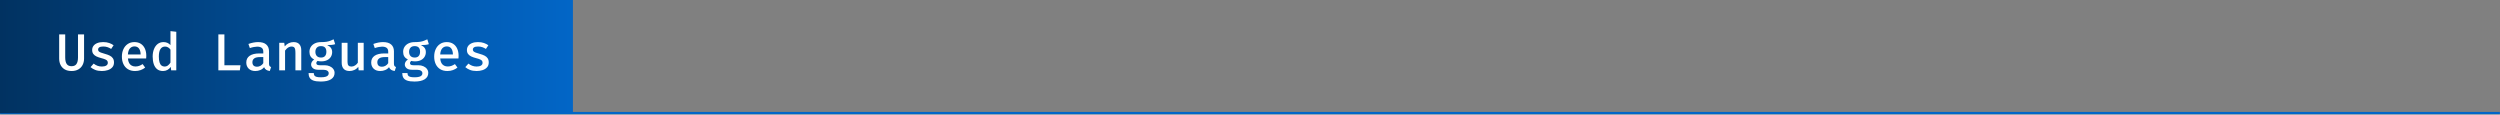 <svg width="1920" height="88" viewBox="0 0 1920 88" fill="none" xmlns="http://www.w3.org/2000/svg">
<rect x="0" y="0" width="1920" height="88" fill="#808080" stroke="none"/>
<mask id="path-1-outside-1_69_309" maskUnits="userSpaceOnUse" x="0" y="48.971" width="1920" height="39" fill="black">
<rect fill="white" y="48.971" width="1920" height="39"/>
<path d="M0 48.971H1920V86.971H0V48.971Z"/>
</mask>
<path d="M1920 85.971H0V87.971H1920V85.971Z" fill="#0266C7" mask="url(#path-1-outside-1_69_309)"/>
<rect width="440" height="87" fill="url(#paint0_linear_69_309)"/>
<path d="M64.56 26.4V44.94C64.56 46.82 64.18 48.48 63.42 49.92C62.673 51.36 61.58 52.493 60.14 53.32C58.713 54.133 56.993 54.54 54.98 54.54C52.927 54.54 51.193 54.14 49.78 53.34C48.367 52.527 47.287 51.4 46.54 49.96C45.807 48.507 45.44 46.833 45.44 44.94V26.4H50.08V44.1C50.08 46.34 50.467 48.027 51.24 49.16C52.013 50.28 53.26 50.84 54.98 50.84C56.7 50.84 57.947 50.28 58.72 49.16C59.507 48.027 59.9 46.34 59.9 44.1V26.4H64.56ZM78.224 51.1C79.624 51.1 80.738 50.853 81.564 50.36C82.391 49.853 82.804 49.16 82.804 48.28C82.804 47.707 82.684 47.22 82.444 46.82C82.204 46.407 81.724 46.033 81.004 45.7C80.284 45.353 79.191 44.993 77.724 44.62C76.338 44.26 75.118 43.833 74.064 43.34C73.024 42.847 72.218 42.207 71.644 41.42C71.071 40.633 70.784 39.62 70.784 38.38C70.784 37.167 71.124 36.107 71.804 35.2C72.484 34.293 73.458 33.587 74.724 33.08C76.004 32.573 77.504 32.32 79.224 32.32C80.998 32.32 82.544 32.553 83.864 33.02C85.184 33.487 86.311 34.067 87.244 34.76L85.364 37.58C84.538 37.033 83.631 36.587 82.644 36.24C81.671 35.893 80.571 35.72 79.344 35.72C77.918 35.72 76.891 35.933 76.264 36.36C75.651 36.787 75.344 37.353 75.344 38.06C75.344 38.58 75.498 39.02 75.804 39.38C76.124 39.727 76.671 40.053 77.444 40.36C78.218 40.653 79.311 41 80.724 41.4C82.098 41.773 83.291 42.213 84.304 42.72C85.331 43.227 86.124 43.9 86.684 44.74C87.258 45.567 87.544 46.647 87.544 47.98C87.544 49.5 87.104 50.747 86.224 51.72C85.358 52.68 84.211 53.393 82.784 53.86C81.371 54.313 79.851 54.54 78.224 54.54C76.264 54.54 74.571 54.26 73.144 53.7C71.718 53.127 70.518 52.413 69.544 51.56L71.924 48.84C72.751 49.507 73.698 50.053 74.764 50.48C75.831 50.893 76.984 51.1 78.224 51.1ZM98.249 44.88C98.342 46.32 98.649 47.5 99.169 48.42C99.689 49.327 100.369 49.993 101.209 50.42C102.062 50.847 102.995 51.06 104.009 51.06C105.049 51.06 106.009 50.9 106.889 50.58C107.769 50.26 108.655 49.807 109.549 49.22L111.489 51.9C110.502 52.7 109.349 53.34 108.029 53.82C106.709 54.3 105.295 54.54 103.789 54.54C101.602 54.54 99.749 54.073 98.229 53.14C96.722 52.207 95.575 50.907 94.789 49.24C94.002 47.573 93.609 45.647 93.609 43.46C93.609 41.34 93.995 39.447 94.769 37.78C95.542 36.1 96.649 34.773 98.089 33.8C99.529 32.813 101.249 32.32 103.249 32.32C105.129 32.32 106.742 32.747 108.089 33.6C109.449 34.453 110.495 35.667 111.229 37.24C111.975 38.8 112.349 40.68 112.349 42.88C112.349 43.24 112.335 43.6 112.309 43.96C112.295 44.307 112.275 44.613 112.249 44.88H98.249ZM103.289 35.64C101.889 35.64 100.729 36.14 99.809 37.14C98.902 38.14 98.375 39.7 98.229 41.82H108.009C107.969 39.833 107.542 38.307 106.729 37.24C105.929 36.173 104.782 35.64 103.289 35.64ZM130.913 23.9L135.393 24.4V54H131.453L131.133 51.4C130.413 52.4 129.553 53.173 128.553 53.72C127.553 54.267 126.433 54.54 125.193 54.54C123.38 54.54 121.886 54.08 120.713 53.16C119.54 52.227 118.666 50.927 118.093 49.26C117.533 47.58 117.253 45.64 117.253 43.44C117.253 41.293 117.586 39.387 118.253 37.72C118.92 36.04 119.873 34.72 121.113 33.76C122.353 32.8 123.846 32.32 125.593 32.32C126.7 32.32 127.693 32.52 128.573 32.92C129.453 33.307 130.233 33.873 130.913 34.62V23.9ZM126.773 35.76C125.266 35.76 124.093 36.387 123.253 37.64C122.413 38.88 121.993 40.813 121.993 43.44C121.993 45.24 122.166 46.707 122.513 47.84C122.86 48.96 123.36 49.787 124.013 50.32C124.666 50.84 125.453 51.1 126.373 51.1C127.386 51.1 128.266 50.807 129.013 50.22C129.76 49.633 130.393 48.927 130.913 48.1V38.1C130.393 37.353 129.786 36.78 129.093 36.38C128.4 35.967 127.626 35.76 126.773 35.76ZM167.702 54V26.4H172.342V50.12H184.702L184.202 54H167.702ZM206.606 48.82C206.606 49.647 206.733 50.253 206.986 50.64C207.24 51.013 207.646 51.293 208.206 51.48L207.206 54.52C206.166 54.4 205.273 54.113 204.526 53.66C203.78 53.207 203.213 52.52 202.826 51.6C202.053 52.573 201.073 53.307 199.886 53.8C198.7 54.293 197.433 54.54 196.086 54.54C193.953 54.54 192.26 53.94 191.006 52.74C189.766 51.527 189.146 49.94 189.146 47.98C189.146 45.753 190.013 44.04 191.746 42.84C193.48 41.64 195.96 41.04 199.186 41.04H202.206V39.66C202.206 38.3 201.793 37.32 200.966 36.72C200.153 36.12 199 35.82 197.506 35.82C196.813 35.82 195.973 35.913 194.986 36.1C194 36.273 192.966 36.547 191.886 36.92L190.786 33.76C192.106 33.267 193.4 32.907 194.666 32.68C195.933 32.44 197.106 32.32 198.186 32.32C201.013 32.32 203.12 32.947 204.506 34.2C205.906 35.453 206.606 37.187 206.606 39.4V48.82ZM197.446 51.24C198.353 51.24 199.24 51 200.106 50.52C200.973 50.04 201.673 49.367 202.206 48.5V43.84H199.726C197.62 43.84 196.113 44.193 195.206 44.9C194.3 45.593 193.846 46.553 193.846 47.78C193.846 48.9 194.146 49.76 194.746 50.36C195.36 50.947 196.26 51.24 197.446 51.24ZM214.451 54V32.88H218.311L218.651 35.62C219.531 34.54 220.571 33.72 221.771 33.16C222.971 32.6 224.204 32.32 225.471 32.32C227.444 32.32 228.917 32.873 229.891 33.98C230.877 35.073 231.371 36.613 231.371 38.6V54H226.891V40.82C226.891 39.593 226.817 38.607 226.671 37.86C226.524 37.113 226.231 36.573 225.791 36.24C225.364 35.907 224.724 35.74 223.871 35.74C223.191 35.74 222.544 35.887 221.931 36.18C221.317 36.473 220.757 36.86 220.251 37.34C219.744 37.807 219.304 38.307 218.931 38.84V54H214.451ZM256.215 30.2L257.415 33.92C256.575 34.2 255.648 34.387 254.635 34.48C253.635 34.573 252.515 34.62 251.275 34.62C252.542 35.18 253.495 35.9 254.135 36.78C254.775 37.647 255.095 38.713 255.095 39.98C255.095 41.353 254.762 42.58 254.095 43.66C253.428 44.74 252.475 45.587 251.235 46.2C249.995 46.813 248.508 47.12 246.775 47.12C246.162 47.12 245.628 47.093 245.175 47.04C244.735 46.987 244.302 46.9 243.875 46.78C243.608 46.967 243.382 47.22 243.195 47.54C243.022 47.847 242.935 48.173 242.935 48.52C242.935 48.947 243.108 49.32 243.455 49.64C243.815 49.947 244.522 50.1 245.575 50.1H249.255C250.762 50.1 252.088 50.36 253.235 50.88C254.395 51.387 255.302 52.087 255.955 52.98C256.622 53.86 256.955 54.86 256.955 55.98C256.955 58.087 256.048 59.72 254.235 60.88C252.422 62.04 249.808 62.62 246.395 62.62C243.982 62.62 242.088 62.373 240.715 61.88C239.342 61.387 238.375 60.653 237.815 59.68C237.255 58.707 236.975 57.513 236.975 56.1H240.995C240.995 56.833 241.135 57.44 241.415 57.92C241.708 58.4 242.248 58.76 243.035 59C243.822 59.24 244.955 59.36 246.435 59.36C247.915 59.36 249.088 59.233 249.955 58.98C250.835 58.74 251.468 58.387 251.855 57.92C252.255 57.467 252.455 56.92 252.455 56.28C252.455 55.427 252.082 54.767 251.335 54.3C250.588 53.833 249.588 53.6 248.335 53.6H244.715C242.715 53.6 241.248 53.193 240.315 52.38C239.395 51.567 238.935 50.62 238.935 49.54C238.935 48.82 239.135 48.127 239.535 47.46C239.948 46.793 240.535 46.213 241.295 45.72C240.028 45.053 239.102 44.247 238.515 43.3C237.942 42.34 237.655 41.18 237.655 39.82C237.655 38.327 238.028 37.02 238.775 35.9C239.522 34.78 240.555 33.907 241.875 33.28C243.208 32.653 244.742 32.34 246.475 32.34C248.168 32.34 249.582 32.253 250.715 32.08C251.848 31.893 252.835 31.633 253.675 31.3C254.528 30.967 255.375 30.6 256.215 30.2ZM246.515 35.42C245.088 35.42 244.015 35.827 243.295 36.64C242.575 37.44 242.215 38.487 242.215 39.78C242.215 41.113 242.582 42.187 243.315 43C244.062 43.8 245.148 44.2 246.575 44.2C247.895 44.2 248.902 43.813 249.595 43.04C250.302 42.267 250.655 41.167 250.655 39.74C250.655 38.3 250.308 37.22 249.615 36.5C248.922 35.78 247.888 35.42 246.515 35.42ZM266.899 32.88V47.64C266.899 48.893 267.146 49.787 267.639 50.32C268.146 50.853 268.906 51.12 269.919 51.12C270.879 51.12 271.806 50.833 272.699 50.26C273.593 49.687 274.299 48.987 274.819 48.16V32.88H279.299V54H275.439L275.159 51.3C274.373 52.353 273.379 53.16 272.179 53.72C270.979 54.267 269.753 54.54 268.499 54.54C266.459 54.54 264.933 53.98 263.919 52.86C262.919 51.727 262.419 50.173 262.419 48.2V32.88H266.899ZM302.544 48.82C302.544 49.647 302.67 50.253 302.924 50.64C303.177 51.013 303.584 51.293 304.144 51.48L303.144 54.52C302.104 54.4 301.21 54.113 300.464 53.66C299.717 53.207 299.15 52.52 298.764 51.6C297.99 52.573 297.01 53.307 295.824 53.8C294.637 54.293 293.37 54.54 292.024 54.54C289.89 54.54 288.197 53.94 286.944 52.74C285.704 51.527 285.084 49.94 285.084 47.98C285.084 45.753 285.95 44.04 287.684 42.84C289.417 41.64 291.897 41.04 295.124 41.04H298.144V39.66C298.144 38.3 297.73 37.32 296.904 36.72C296.09 36.12 294.937 35.82 293.444 35.82C292.75 35.82 291.91 35.913 290.924 36.1C289.937 36.273 288.904 36.547 287.824 36.92L286.724 33.76C288.044 33.267 289.337 32.907 290.604 32.68C291.87 32.44 293.044 32.32 294.124 32.32C296.95 32.32 299.057 32.947 300.444 34.2C301.844 35.453 302.544 37.187 302.544 39.4V48.82ZM293.384 51.24C294.29 51.24 295.177 51 296.044 50.52C296.91 50.04 297.61 49.367 298.144 48.5V43.84H295.664C293.557 43.84 292.05 44.193 291.144 44.9C290.237 45.593 289.784 46.553 289.784 47.78C289.784 48.9 290.084 49.76 290.684 50.36C291.297 50.947 292.197 51.24 293.384 51.24ZM328.168 30.2L329.368 33.92C328.528 34.2 327.601 34.387 326.588 34.48C325.588 34.573 324.468 34.62 323.228 34.62C324.495 35.18 325.448 35.9 326.088 36.78C326.728 37.647 327.048 38.713 327.048 39.98C327.048 41.353 326.715 42.58 326.048 43.66C325.381 44.74 324.428 45.587 323.188 46.2C321.948 46.813 320.461 47.12 318.728 47.12C318.115 47.12 317.581 47.093 317.128 47.04C316.688 46.987 316.255 46.9 315.828 46.78C315.561 46.967 315.335 47.22 315.148 47.54C314.975 47.847 314.888 48.173 314.888 48.52C314.888 48.947 315.061 49.32 315.408 49.64C315.768 49.947 316.475 50.1 317.528 50.1H321.208C322.715 50.1 324.041 50.36 325.188 50.88C326.348 51.387 327.255 52.087 327.908 52.98C328.575 53.86 328.908 54.86 328.908 55.98C328.908 58.087 328.001 59.72 326.188 60.88C324.375 62.04 321.761 62.62 318.348 62.62C315.935 62.62 314.041 62.373 312.668 61.88C311.295 61.387 310.328 60.653 309.768 59.68C309.208 58.707 308.928 57.513 308.928 56.1H312.948C312.948 56.833 313.088 57.44 313.368 57.92C313.661 58.4 314.201 58.76 314.988 59C315.775 59.24 316.908 59.36 318.388 59.36C319.868 59.36 321.041 59.233 321.908 58.98C322.788 58.74 323.421 58.387 323.808 57.92C324.208 57.467 324.408 56.92 324.408 56.28C324.408 55.427 324.035 54.767 323.288 54.3C322.541 53.833 321.541 53.6 320.288 53.6H316.668C314.668 53.6 313.201 53.193 312.268 52.38C311.348 51.567 310.888 50.62 310.888 49.54C310.888 48.82 311.088 48.127 311.488 47.46C311.901 46.793 312.488 46.213 313.248 45.72C311.981 45.053 311.055 44.247 310.468 43.3C309.895 42.34 309.608 41.18 309.608 39.82C309.608 38.327 309.981 37.02 310.728 35.9C311.475 34.78 312.508 33.907 313.828 33.28C315.161 32.653 316.695 32.34 318.428 32.34C320.121 32.34 321.535 32.253 322.668 32.08C323.801 31.893 324.788 31.633 325.628 31.3C326.481 30.967 327.328 30.6 328.168 30.2ZM318.468 35.42C317.041 35.42 315.968 35.827 315.248 36.64C314.528 37.44 314.168 38.487 314.168 39.78C314.168 41.113 314.535 42.187 315.268 43C316.015 43.8 317.101 44.2 318.528 44.2C319.848 44.2 320.855 43.813 321.548 43.04C322.255 42.267 322.608 41.167 322.608 39.74C322.608 38.3 322.261 37.22 321.568 36.5C320.875 35.78 319.841 35.42 318.468 35.42ZM338.093 44.88C338.186 46.32 338.493 47.5 339.013 48.42C339.533 49.327 340.213 49.993 341.053 50.42C341.906 50.847 342.839 51.06 343.853 51.06C344.893 51.06 345.853 50.9 346.733 50.58C347.613 50.26 348.499 49.807 349.393 49.22L351.333 51.9C350.346 52.7 349.193 53.34 347.873 53.82C346.553 54.3 345.139 54.54 343.633 54.54C341.446 54.54 339.593 54.073 338.073 53.14C336.566 52.207 335.419 50.907 334.633 49.24C333.846 47.573 333.452 45.647 333.452 43.46C333.452 41.34 333.839 39.447 334.613 37.78C335.386 36.1 336.493 34.773 337.933 33.8C339.373 32.813 341.093 32.32 343.093 32.32C344.973 32.32 346.586 32.747 347.933 33.6C349.293 34.453 350.339 35.667 351.073 37.24C351.819 38.8 352.193 40.68 352.193 42.88C352.193 43.24 352.179 43.6 352.153 43.96C352.139 44.307 352.119 44.613 352.093 44.88H338.093ZM343.133 35.64C341.733 35.64 340.573 36.14 339.653 37.14C338.746 38.14 338.219 39.7 338.073 41.82H347.853C347.813 39.833 347.386 38.307 346.573 37.24C345.773 36.173 344.626 35.64 343.133 35.64ZM366.037 51.1C367.437 51.1 368.55 50.853 369.377 50.36C370.204 49.853 370.617 49.16 370.617 48.28C370.617 47.707 370.497 47.22 370.257 46.82C370.017 46.407 369.537 46.033 368.817 45.7C368.097 45.353 367.004 44.993 365.537 44.62C364.15 44.26 362.93 43.833 361.877 43.34C360.837 42.847 360.03 42.207 359.457 41.42C358.884 40.633 358.597 39.62 358.597 38.38C358.597 37.167 358.937 36.107 359.617 35.2C360.297 34.293 361.27 33.587 362.537 33.08C363.817 32.573 365.317 32.32 367.037 32.32C368.81 32.32 370.357 32.553 371.677 33.02C372.997 33.487 374.124 34.067 375.057 34.76L373.177 37.58C372.35 37.033 371.444 36.587 370.457 36.24C369.484 35.893 368.384 35.72 367.157 35.72C365.73 35.72 364.704 35.933 364.077 36.36C363.464 36.787 363.157 37.353 363.157 38.06C363.157 38.58 363.31 39.02 363.617 39.38C363.937 39.727 364.484 40.053 365.257 40.36C366.03 40.653 367.124 41 368.537 41.4C369.91 41.773 371.104 42.213 372.117 42.72C373.144 43.227 373.937 43.9 374.497 44.74C375.07 45.567 375.357 46.647 375.357 47.98C375.357 49.5 374.917 50.747 374.037 51.72C373.17 52.68 372.024 53.393 370.597 53.86C369.184 54.313 367.664 54.54 366.037 54.54C364.077 54.54 362.384 54.26 360.957 53.7C359.53 53.127 358.33 52.413 357.357 51.56L359.737 48.84C360.564 49.507 361.51 50.053 362.577 50.48C363.644 50.893 364.797 51.1 366.037 51.1Z" fill="white"/>
<defs>
<linearGradient id="paint0_linear_69_309" x1="0" y1="43.5" x2="440" y2="43.5" gradientUnits="userSpaceOnUse">
<stop stop-color="#013261"/>
<stop offset="1" stop-color="#0266C7"/>
</linearGradient>
</defs>
</svg>
